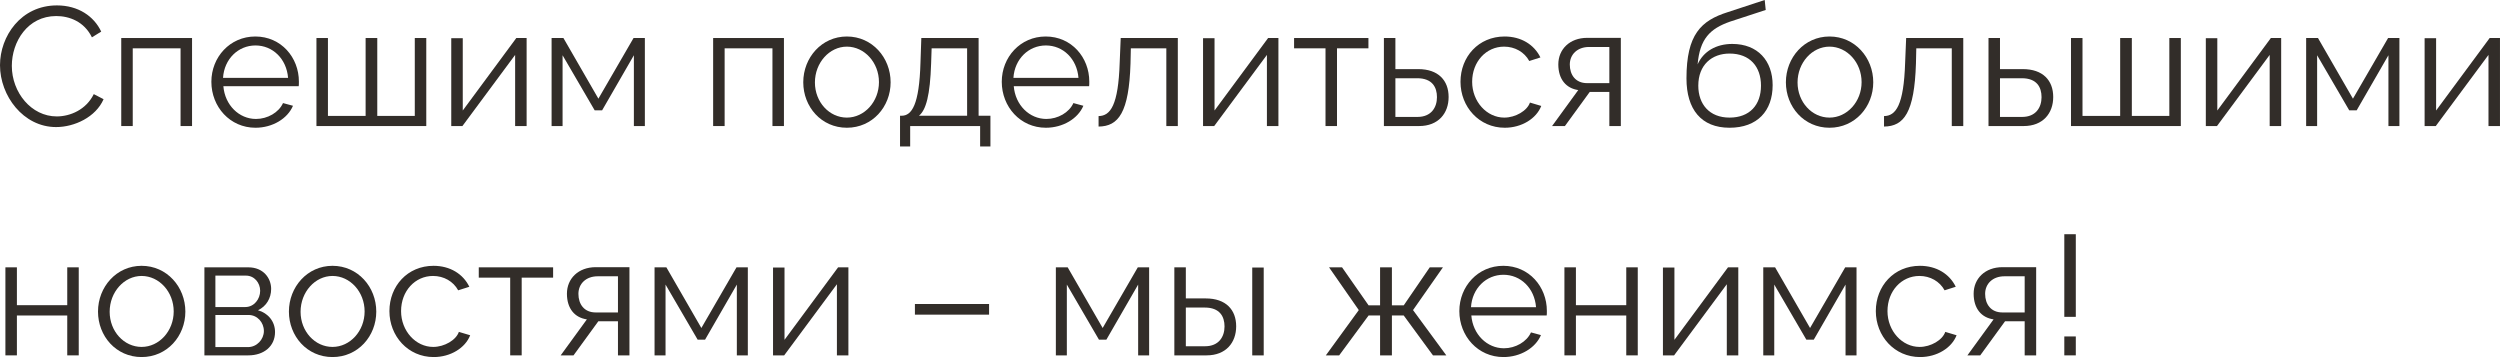 <?xml version="1.0" encoding="UTF-8"?> <svg xmlns="http://www.w3.org/2000/svg" viewBox="0 0 207.137 29.584" fill="none"><path d="M4.718 0.448C6.482 0.448 7.784 1.344 8.386 2.618L7.616 3.094C6.972 1.778 5.74 1.33 4.662 1.33C2.282 1.33 0.98 3.458 0.98 5.46C0.98 7.658 2.59 9.646 4.704 9.646C5.824 9.646 7.14 9.086 7.77 7.798L8.582 8.218C7.938 9.702 6.174 10.528 4.648 10.528C1.918 10.528 0 7.924 0 5.404C0 3.01 1.722 0.448 4.718 0.448Z" fill="#322D29"></path><path d="M10.046 10.444V3.15H15.912V10.444H14.96V4.004H10.998V10.444H10.046Z" fill="#322D29"></path><path d="M21.167 10.584C19.053 10.584 17.513 8.848 17.513 6.776C17.513 4.732 19.053 3.024 21.153 3.024C23.295 3.024 24.765 4.76 24.765 6.762C24.765 6.916 24.765 7.07 24.751 7.14H18.507C18.633 8.708 19.809 9.856 21.209 9.856C22.161 9.856 23.099 9.324 23.449 8.54L24.275 8.764C23.827 9.828 22.581 10.584 21.167 10.584ZM18.479 6.454H23.869C23.743 4.872 22.595 3.766 21.167 3.766C19.739 3.766 18.577 4.886 18.479 6.454Z" fill="#322D29"></path><path d="M26.219 10.444V3.15H27.171V9.604H30.293V3.15H31.259V9.604H34.367V3.15H35.319V10.444H26.219Z" fill="#322D29"></path><path d="M37.389 10.444V3.164H38.342V9.156L42.779 3.15H43.633V10.444H42.681V4.55L38.313 10.444H37.389Z" fill="#322D29"></path><path d="M45.702 10.444V3.15H46.682L49.58 8.176L52.492 3.15H53.43V10.444H52.52V4.578L49.888 9.142H49.272L46.612 4.578V10.444H45.702Z" fill="#322D29"></path><path d="M59.087 10.444V3.15H64.953V10.444H64.001V4.004H60.039V10.444H59.087Z" fill="#322D29"></path><path d="M66.554 6.818C66.554 4.774 68.08 3.024 70.166 3.024C72.266 3.024 73.792 4.774 73.792 6.818C73.792 8.848 72.28 10.584 70.166 10.584C68.052 10.584 66.554 8.848 66.554 6.818ZM70.166 9.744C71.622 9.744 72.826 8.428 72.826 6.804C72.826 5.18 71.622 3.864 70.166 3.864C68.724 3.864 67.52 5.194 67.52 6.832C67.52 8.456 68.71 9.744 70.166 9.744Z" fill="#322D29"></path><path d="M74.572 12.138V9.59H74.698C75.538 9.59 76.168 8.708 76.266 5.18L76.336 3.15H81.082V9.59H82.062V12.138H81.208V10.444H75.412V12.138H74.572ZM76.14 9.59H80.13V4.004H77.19L77.148 5.264C77.064 7.882 76.728 9.114 76.14 9.59Z" fill="#322D29"></path><path d="M86.655 10.584C84.541 10.584 83.001 8.848 83.001 6.776C83.001 4.732 84.541 3.024 86.641 3.024C88.783 3.024 90.253 4.76 90.253 6.762C90.253 6.916 90.253 7.07 90.239 7.14H83.995C84.121 8.708 85.297 9.856 86.697 9.856C87.649 9.856 88.587 9.324 88.937 8.54L89.763 8.764C89.315 9.828 88.069 10.584 86.655 10.584ZM83.967 6.454H89.357C89.231 4.872 88.083 3.766 86.655 3.766C85.227 3.766 84.065 4.886 83.967 6.454Z" fill="#322D29"></path><path d="M91.022 10.486V9.618C92.002 9.604 92.66 8.736 92.772 5.18L92.856 3.15H97.588V10.444H96.636V4.004H93.696L93.668 5.264C93.542 9.324 92.674 10.472 91.022 10.486Z" fill="#322D29"></path><path d="M99.678 10.444V3.164H100.63V9.156L105.069 3.15H105.923V10.444H104.97V4.55L100.602 10.444H99.678Z" fill="#322D29"></path><path d="M109.825 10.444V4.004H107.221V3.15H113.381V4.004H110.777V10.444H109.825Z" fill="#322D29"></path><path d="M114.663 10.444V3.15H115.615V5.726H117.505C119.171 5.726 120.025 6.664 120.025 8.036C120.025 9.38 119.185 10.444 117.575 10.444H114.663ZM115.615 9.688H117.449C118.583 9.688 119.059 8.904 119.059 8.05C119.059 7.224 118.667 6.482 117.421 6.482H115.615V9.688Z" fill="#322D29"></path><path d="M124.677 10.584C122.549 10.584 121.009 8.848 121.009 6.776C121.009 4.704 122.507 3.024 124.663 3.024C126.035 3.024 127.113 3.696 127.631 4.76L126.707 5.054C126.301 4.312 125.517 3.864 124.621 3.864C123.137 3.864 121.975 5.11 121.975 6.776C121.975 8.428 123.193 9.744 124.635 9.744C125.573 9.744 126.539 9.17 126.763 8.498L127.701 8.778C127.295 9.828 126.077 10.584 124.677 10.584Z" fill="#322D29"></path><path d="M128.596 10.444L130.766 7.462C129.772 7.322 129.114 6.58 129.114 5.334C129.114 4.088 130.052 3.136 131.508 3.136H134.294V10.444H133.342V7.616H131.718L129.66 10.444H128.596ZM131.494 6.888H133.342V3.892H131.662C130.696 3.892 130.066 4.508 130.066 5.348C130.066 6.202 130.542 6.888 131.494 6.888Z" fill="#322D29"></path><path d="M143.302 10.584C140.95 10.584 139.732 9.058 139.732 6.496C139.732 2.856 140.936 1.708 143.148 1.008L146.214 0L146.298 0.826L143.344 1.792C141.664 2.38 140.838 3.234 140.656 5.334C141.132 4.256 142.196 3.64 143.526 3.64C145.64 3.64 146.872 5.04 146.872 7.056C146.872 9.184 145.612 10.584 143.302 10.584ZM143.302 9.744C144.968 9.744 145.906 8.694 145.906 7.098C145.906 5.53 144.996 4.438 143.302 4.438C141.832 4.438 140.712 5.376 140.712 7.098C140.712 8.624 141.622 9.744 143.302 9.744Z" fill="#322D29"></path><path d="M147.97 6.818C147.97 4.774 149.496 3.024 151.582 3.024C153.682 3.024 155.208 4.774 155.208 6.818C155.208 8.848 153.696 10.584 151.582 10.584C149.468 10.584 147.97 8.848 147.97 6.818ZM151.582 9.744C153.038 9.744 154.242 8.428 154.242 6.804C154.242 5.18 153.038 3.864 151.582 3.864C150.14 3.864 148.936 5.194 148.936 6.832C148.936 8.456 150.126 9.744 151.582 9.744Z" fill="#322D29"></path><path d="M156.1 10.486V9.618C157.08 9.604 157.738 8.736 157.85 5.18L157.934 3.15H162.666V10.444H161.714V4.004H158.774L158.746 5.264C158.62 9.324 157.752 10.472 156.1 10.486Z" fill="#322D29"></path><path d="M164.757 10.444V3.15H165.709V5.726H167.599C169.265 5.726 170.119 6.664 170.119 8.036C170.119 9.38 169.279 10.444 167.669 10.444H164.757ZM165.709 9.688H167.543C168.677 9.688 169.152 8.904 169.152 8.05C169.152 7.224 168.761 6.482 167.515 6.482H165.709V9.688Z" fill="#322D29"></path><path d="M171.592 10.444V3.15H172.545V9.604H175.666V3.15H176.633V9.604H179.74V3.15H180.692V10.444H171.592Z" fill="#322D29"></path><path d="M182.763 10.444V3.164H183.715V9.156L188.152 3.15H189.006V10.444H188.054V4.55L183.687 10.444H182.763Z" fill="#322D29"></path><path d="M191.075 10.444V3.15H192.055L194.953 8.176L197.865 3.15H198.803V10.444H197.893V4.578L195.261 9.142H194.645L191.985 4.578V10.444H191.075Z" fill="#322D29"></path><path d="M200.891 10.444V3.164H201.843V9.156L206.281 3.15H207.135V10.444H206.183V4.55L201.815 10.444H200.891Z" fill="#322D29"></path><path d="M0.448 29.444V22.15H1.4V25.286H5.572V22.15H6.524V29.444H5.572V26.14H1.4V29.444H0.448Z" fill="#322D29"></path><path d="M8.12 25.818C8.12 23.774 9.646 22.024 11.732 22.024C13.832 22.024 15.358 23.774 15.358 25.818C15.358 27.848 13.846 29.584 11.732 29.584C9.618 29.584 8.12 27.848 8.12 25.818ZM11.732 28.744C13.188 28.744 14.392 27.428 14.392 25.804C14.392 24.18 13.188 22.864 11.732 22.864C10.29 22.864 9.086 24.194 9.086 25.832C9.086 27.456 10.276 28.744 11.732 28.744Z" fill="#322D29"></path><path d="M16.936 29.444V22.15H20.576C21.822 22.15 22.466 23.046 22.466 23.942C22.466 24.712 22.06 25.384 21.374 25.706C22.214 25.944 22.788 26.63 22.788 27.512C22.788 28.688 21.864 29.444 20.576 29.444H16.936ZM17.846 25.44H20.324C21.052 25.44 21.556 24.782 21.556 24.096C21.556 23.424 21.066 22.836 20.38 22.836H17.846V25.44ZM17.846 28.758H20.548C21.29 28.758 21.864 28.114 21.864 27.428C21.864 26.714 21.318 26.098 20.604 26.098H17.846V28.758Z" fill="#322D29"></path><path d="M23.938 25.818C23.938 23.774 25.465 22.024 27.55 22.024C29.651 22.024 31.176 23.774 31.176 25.818C31.176 27.848 29.665 29.584 27.55 29.584C25.437 29.584 23.938 27.848 23.938 25.818ZM27.55 28.744C29.006 28.744 30.21 27.428 30.21 25.804C30.21 24.18 29.006 22.864 27.55 22.864C26.108 22.864 24.904 24.194 24.904 25.832C24.904 27.456 26.094 28.744 27.55 28.744Z" fill="#322D29"></path><path d="M35.933 29.584C33.805 29.584 32.265 27.848 32.265 25.776C32.265 23.704 33.763 22.024 35.919 22.024C37.291 22.024 38.369 22.696 38.887 23.76L37.963 24.054C37.557 23.312 36.773 22.864 35.877 22.864C34.393 22.864 33.231 24.11 33.231 25.776C33.231 27.428 34.449 28.744 35.891 28.744C36.829 28.744 37.795 28.17 38.019 27.498L38.957 27.778C38.551 28.828 37.333 29.584 35.933 29.584Z" fill="#322D29"></path><path d="M42.272 29.444V23.004H39.668V22.15H45.828V23.004H43.224V29.444H42.272Z" fill="#322D29"></path><path d="M46.455 29.444L48.625 26.462C47.631 26.322 46.973 25.58 46.973 24.334C46.973 23.088 47.911 22.136 49.367 22.136H52.153V29.444H51.201V26.616H49.577L47.519 29.444H46.455ZM49.353 25.888H51.201V22.892H49.521C48.555 22.892 47.925 23.508 47.925 24.348C47.925 25.202 48.401 25.888 49.353 25.888Z" fill="#322D29"></path><path d="M54.233 29.444V22.15H55.213L58.111 27.176L61.023 22.15H61.961V29.444H61.051V23.578L58.419 28.142H57.803L55.143 23.578V29.444H54.233Z" fill="#322D29"></path><path d="M64.049 29.444V22.164H65.001V28.156L69.44 22.15H70.294V29.444H69.342V23.55L64.973 29.444H64.049Z" fill="#322D29"></path><path d="M75.805 26.07V25.188H81.95V26.07H75.805Z" fill="#322D29"></path><path d="M87.483 29.444V22.15H88.463L91.361 27.176L94.273 22.15H95.211V29.444H94.301V23.578L91.669 28.142H91.053L88.393 23.578V29.444H87.483Z" fill="#322D29"></path><path d="M97.3 29.444V22.15H98.252V24.726H99.904C101.569 24.726 102.423 25.664 102.423 27.036C102.423 28.38 101.583 29.444 99.974 29.444H97.3ZM103.754 29.444V22.164H104.705V29.444H103.754ZM98.252 28.688H99.848C100.982 28.688 101.458 27.904 101.458 27.05C101.458 26.224 101.065 25.482 99.82 25.482H98.252V28.688Z" fill="#322D29"></path><path d="M109.852 29.444L112.582 25.692L110.118 22.15H111.196L113.394 25.3H114.346V22.15H115.326V25.3H116.306L118.462 22.15H119.554L117.076 25.692L119.834 29.444H118.728L116.306 26.14H115.326V29.444H114.346V26.14H113.394L110.958 29.444H109.852Z" fill="#322D29"></path><path d="M124.567 29.584C122.453 29.584 120.913 27.848 120.913 25.776C120.913 23.732 122.453 22.024 124.553 22.024C126.695 22.024 128.165 23.76 128.165 25.762C128.165 25.916 128.165 26.07 128.151 26.14H121.907C122.033 27.708 123.209 28.856 124.609 28.856C125.561 28.856 126.499 28.324 126.849 27.54L127.675 27.764C127.227 28.828 125.981 29.584 124.567 29.584ZM121.879 25.454H127.269C127.143 23.872 125.995 22.766 124.567 22.766C123.139 22.766 121.977 23.886 121.879 25.454Z" fill="#322D29"></path><path d="M129.62 29.444V22.15H130.572V25.286H134.744V22.15H135.696V29.444H134.744V26.14H130.572V29.444H129.62Z" fill="#322D29"></path><path d="M137.782 29.444V22.164H138.734V28.156L143.172 22.15H144.026V29.444H143.074V23.55L138.706 29.444H137.782Z" fill="#322D29"></path><path d="M146.095 29.444V22.15H147.075L149.972 27.176L152.884 22.15H153.822V29.444H152.912V23.578L150.281 28.142H149.664L147.005 23.578V29.444H146.095Z" fill="#322D29"></path><path d="M159.089 29.584C156.961 29.584 155.421 27.848 155.421 25.776C155.421 23.704 156.919 22.024 159.075 22.024C160.447 22.024 161.525 22.696 162.043 23.76L161.119 24.054C160.713 23.312 159.929 22.864 159.033 22.864C157.549 22.864 156.387 24.11 156.387 25.776C156.387 27.428 157.605 28.744 159.047 28.744C159.985 28.744 160.951 28.17 161.175 27.498L162.113 27.778C161.707 28.828 160.489 29.584 159.089 29.584Z" fill="#322D29"></path><path d="M163.008 29.444L165.178 26.462C164.184 26.322 163.526 25.58 163.526 24.334C163.526 23.088 164.464 22.136 165.92 22.136H168.706V29.444H167.754V26.616H166.13L164.072 29.444H163.008ZM165.906 25.888H167.754V22.892H166.074C165.108 22.892 164.478 23.508 164.478 24.348C164.478 25.202 164.954 25.888 165.906 25.888Z" fill="#322D29"></path><path d="M171.038 26.252V19.406H171.99V26.252H171.038ZM171.038 29.444V27.876H171.99V29.444H171.038Z" fill="#322D29"></path></svg> 